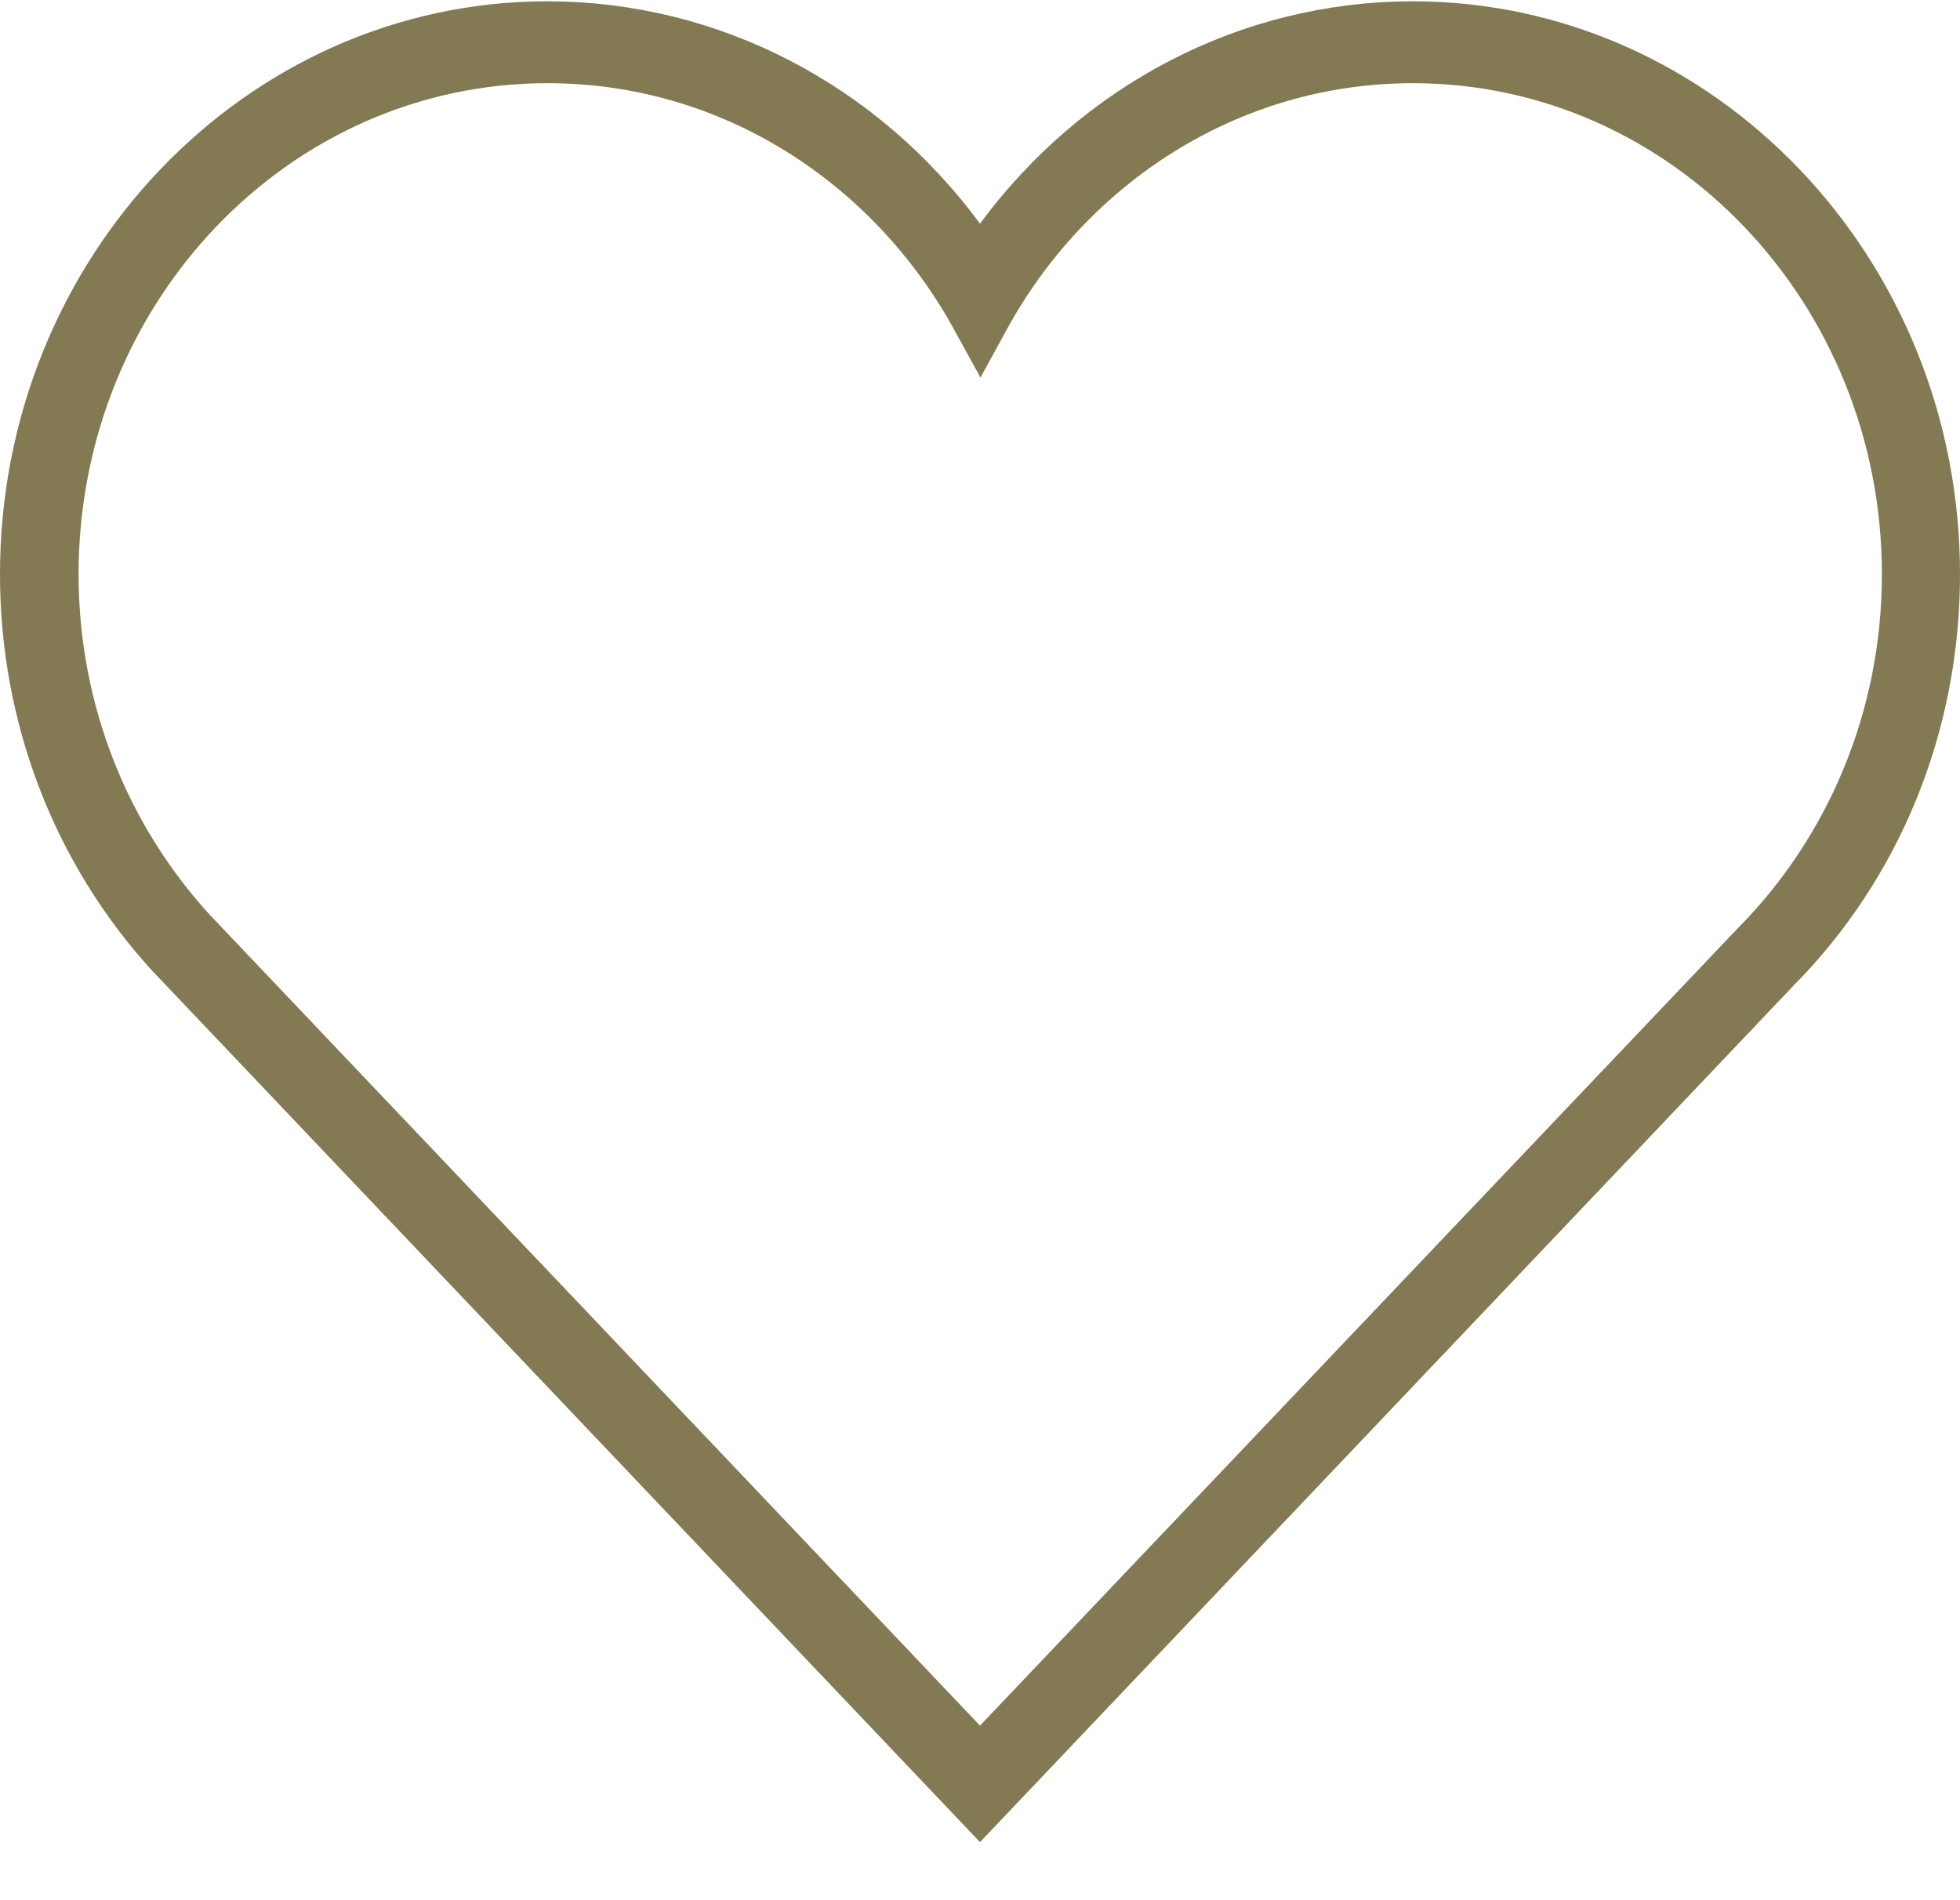 <?xml version="1.0" encoding="UTF-8"?> <svg xmlns="http://www.w3.org/2000/svg" width="33" height="32" viewBox="0 0 33 32" fill="none"><path d="M23.788 0.901C20.661 0.901 17.942 2.69 16.507 5.317C15.062 2.684 12.349 0.901 9.221 0.901C4.558 0.901 0.823 4.848 0.823 9.671C0.823 12.021 1.714 14.156 3.154 15.733L3.154 15.733L3.161 15.741L16.137 29.404L16.5 29.785L16.863 29.404L29.612 15.986C31.196 14.39 32.185 12.151 32.185 9.671C32.185 4.847 28.442 0.901 23.788 0.901ZM16.098 4.064L16.5 4.609L16.902 4.064C18.532 1.855 21.05 0.522 23.788 0.522C28.569 0.522 32.5 4.603 32.5 9.671C32.5 12.194 31.536 14.54 29.826 16.263L29.826 16.262L29.819 16.27L17.074 29.692L17.074 29.692L16.5 30.296L15.926 29.692L15.926 29.692L2.935 16.014C1.365 14.299 0.5 12.047 0.5 9.671C0.5 4.603 4.431 0.522 9.213 0.522C11.95 0.522 14.468 1.855 16.098 4.064Z" fill="#6B724E" stroke="#837953"></path></svg> 